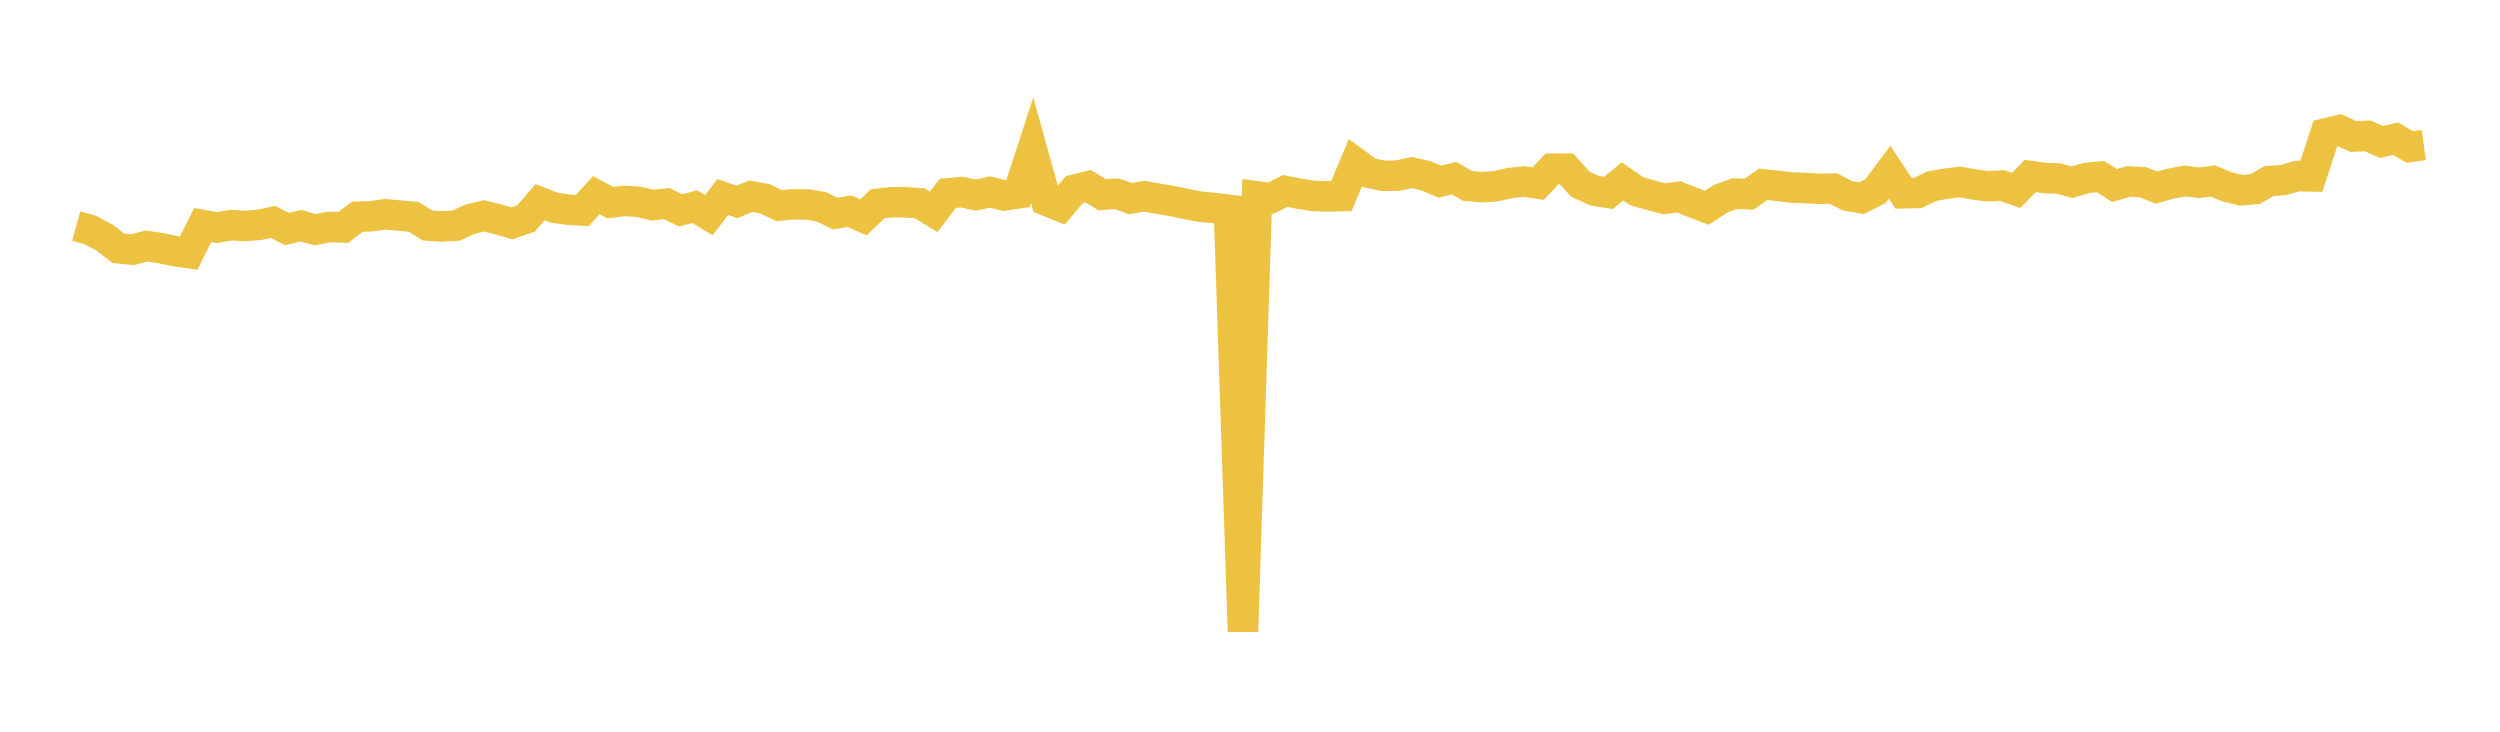 <svg width="164" height="48" xmlns="http://www.w3.org/2000/svg" xmlns:xlink="http://www.w3.org/1999/xlink"><path fill="none" stroke="rgb(237,194,64)" stroke-width="2" d="M5,14.833L5.922,15.088L6.844,15.577L7.766,16.287L8.689,16.381L9.611,16.138L10.533,16.277L11.455,16.469L12.377,16.604L13.299,14.761L14.222,14.933L15.144,14.772L16.066,14.824L16.988,14.756L17.91,14.558L18.832,15.027L19.754,14.803L20.677,15.072L21.599,14.889L22.521,14.923L23.443,14.217L24.365,14.188L25.287,14.055L26.21,14.144L27.132,14.224L28.054,14.796L28.976,14.856L29.898,14.804L30.82,14.386L31.743,14.161L32.665,14.385L33.587,14.655L34.509,14.331L35.431,13.265L36.353,13.624L37.275,13.756L38.198,13.812L39.12,12.803L40.042,13.299L40.964,13.18L41.886,13.239L42.808,13.456L43.731,13.357L44.653,13.798L45.575,13.559L46.497,14.116L47.419,12.925L48.341,13.244L49.263,12.872L50.186,13.044L51.108,13.486L52.03,13.404L52.952,13.413L53.874,13.561L54.796,14.013L55.719,13.854L56.641,14.257L57.563,13.376L58.485,13.261L59.407,13.273L60.329,13.333L61.251,13.902L62.174,12.683L63.096,12.599L64.018,12.804L64.94,12.593L65.862,12.823L66.784,12.688L67.707,9.851L68.629,13.161L69.551,13.534L70.473,12.448L71.395,12.219L72.317,12.78L73.24,12.708L74.162,13.027L75.084,12.874L76.006,13.041L76.928,13.197L77.85,13.39L78.772,13.566L79.695,13.65L80.617,13.762L81.539,41.425L82.461,12.88L83.383,12.996L84.305,12.529L85.228,12.706L86.15,12.854L87.072,12.884L87.994,12.866L88.916,10.675L89.838,11.346L90.76,11.536L91.683,11.522L92.605,11.321L93.527,11.529L94.449,11.918L95.371,11.686L96.293,12.2L97.216,12.279L98.138,12.218L99.06,12.004L99.982,11.909L100.904,12.045L101.826,11.068L102.749,11.065L103.671,12.082L104.593,12.506L105.515,12.656L106.437,11.901L107.359,12.537L108.281,12.807L109.204,13.042L110.126,12.914L111.048,13.283L111.97,13.632L112.892,13.024L113.814,12.7L114.737,12.741L115.659,12.093L116.581,12.186L117.503,12.301L118.425,12.335L119.347,12.384L120.269,12.372L121.192,12.842L122.114,13.002L123.036,12.532L123.958,11.298L124.88,12.681L125.802,12.659L126.725,12.215L127.647,12.051L128.569,11.937L129.491,12.099L130.413,12.22L131.335,12.172L132.257,12.492L133.18,11.546L134.102,11.677L135.024,11.71L135.946,11.95L136.868,11.673L137.79,11.586L138.713,12.163L139.635,11.906L140.557,11.948L141.479,12.307L142.401,12.043L143.323,11.871L144.246,11.989L145.168,11.875L146.09,12.258L147.012,12.484L147.934,12.406L148.856,11.876L149.778,11.814L150.701,11.55L151.623,11.571L152.545,8.757L153.467,8.534L154.389,8.96L155.311,8.914L156.234,9.315L157.156,9.094L158.078,9.641L159,9.515"></path></svg>